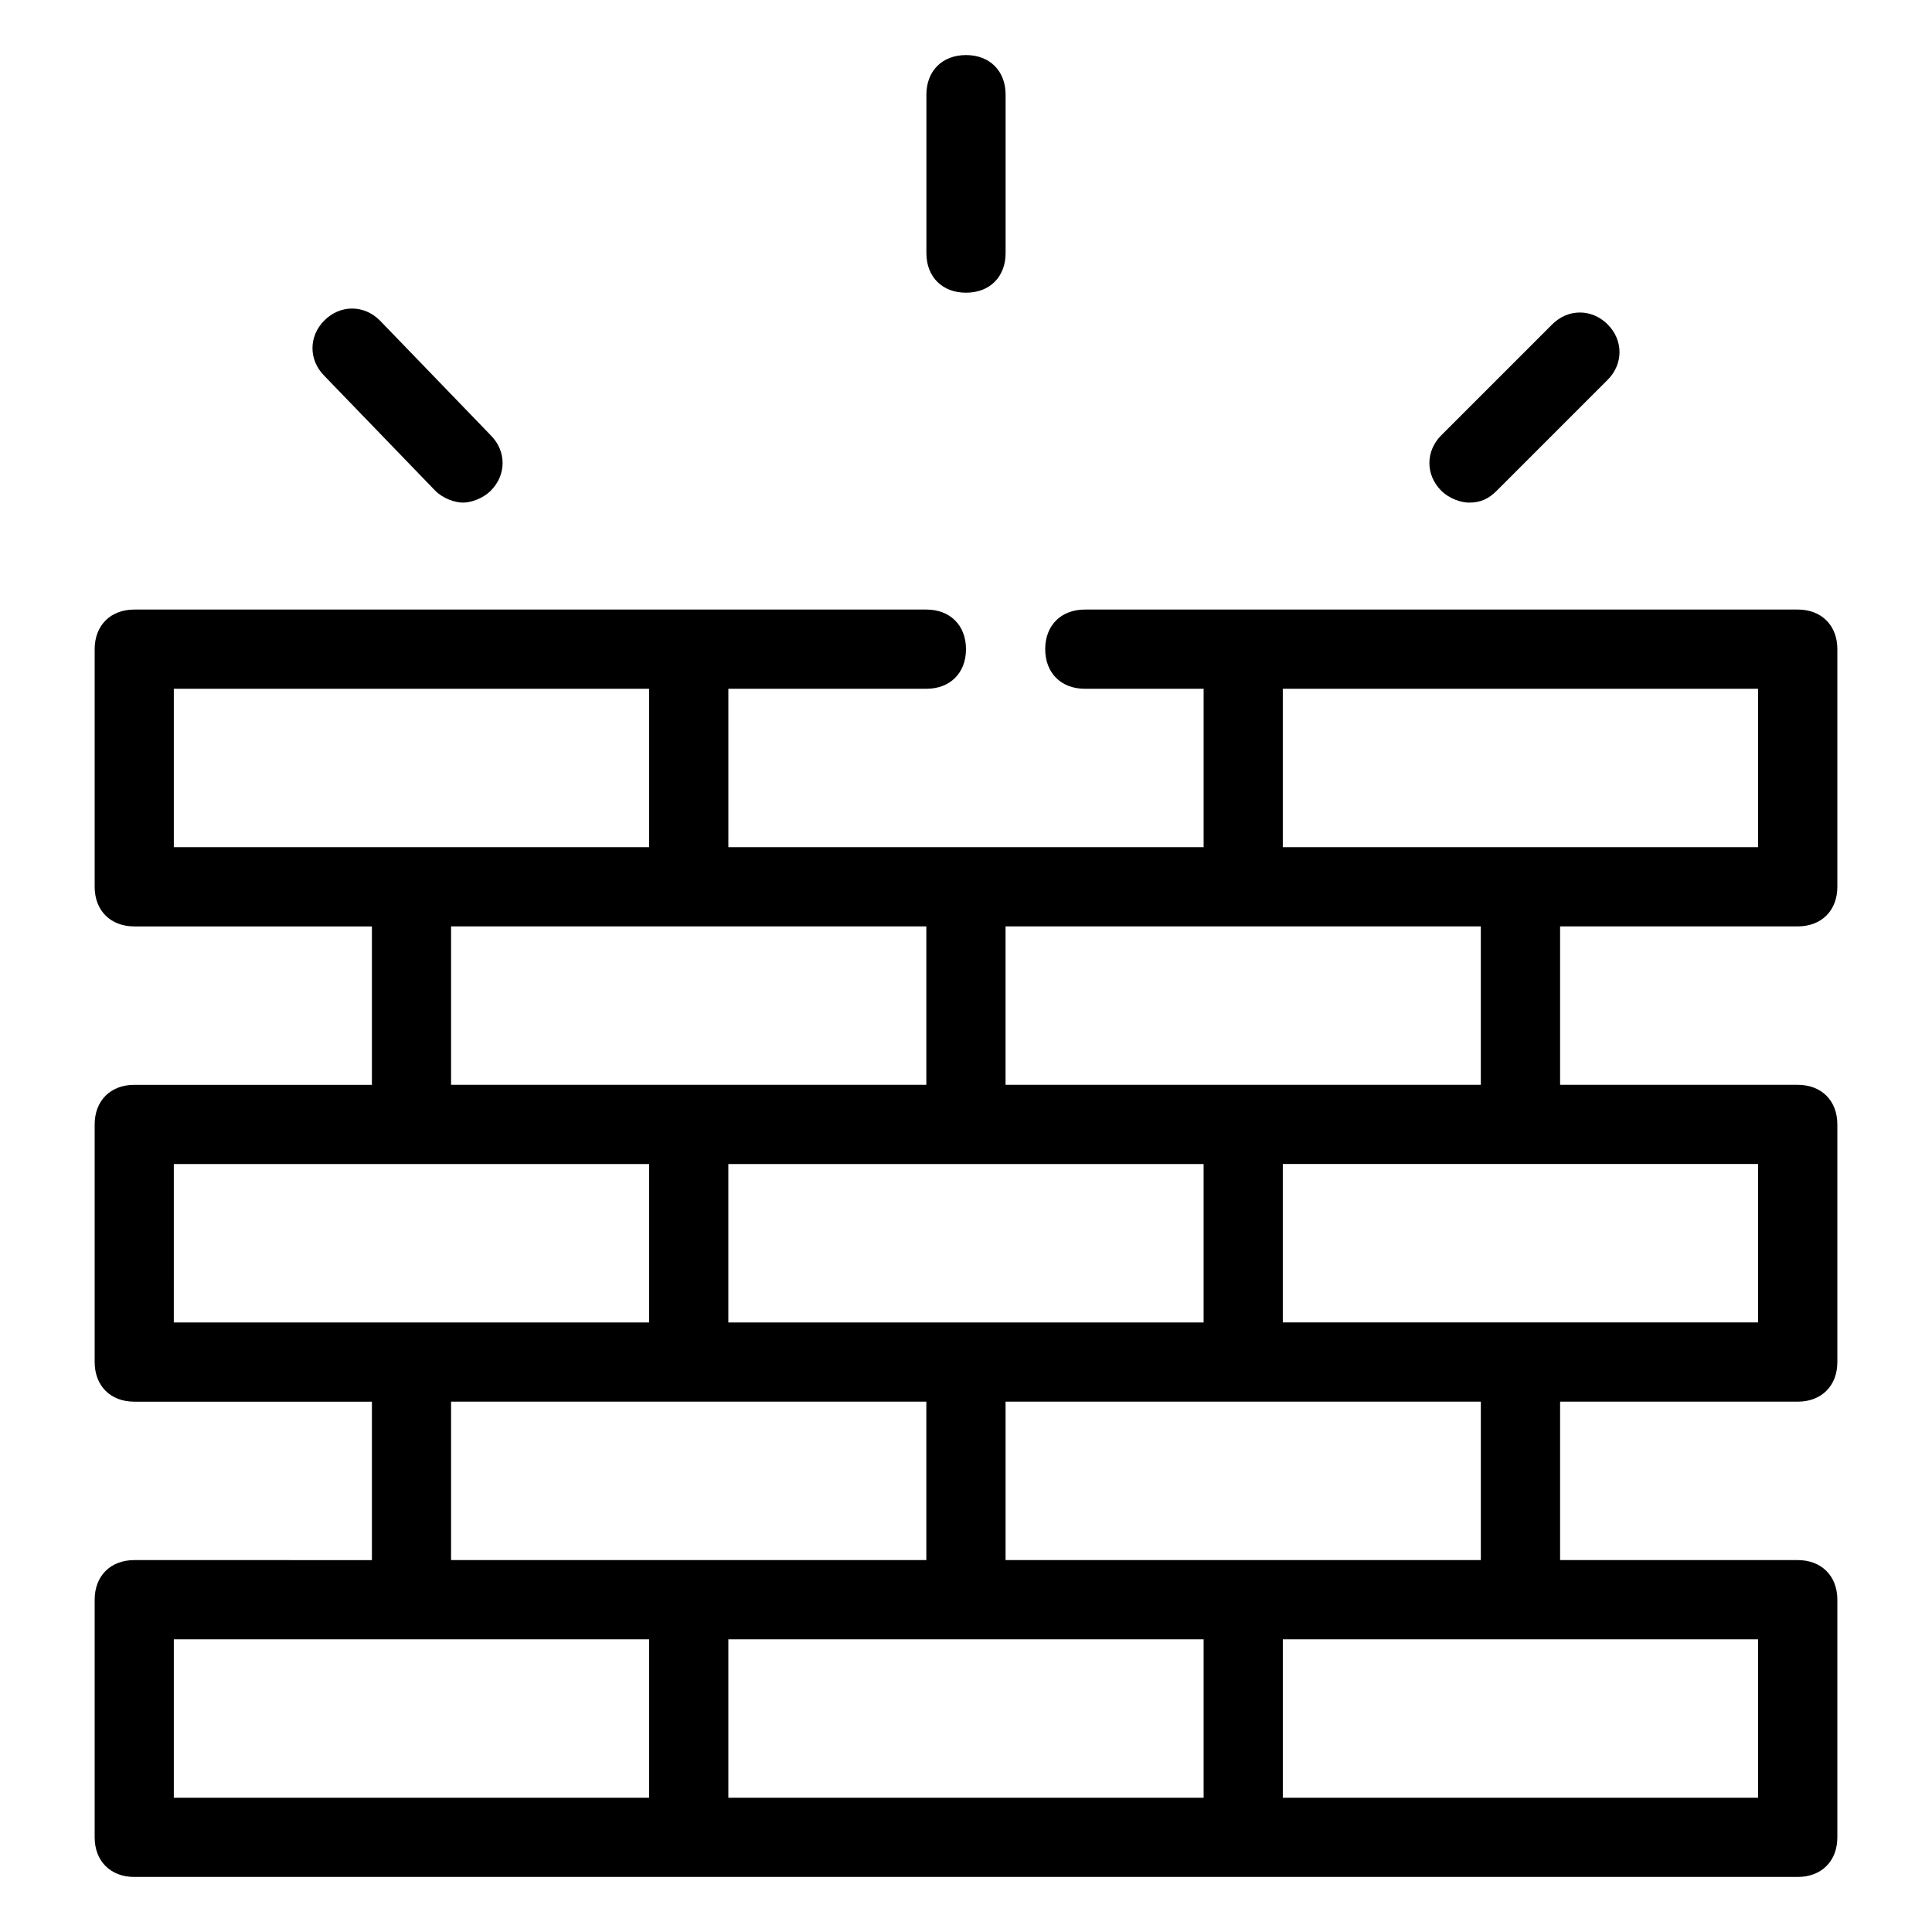 <?xml version="1.0" encoding="UTF-8"?>
<!-- Uploaded to: ICON Repo, www.iconrepo.com, Generator: ICON Repo Mixer Tools -->
<svg fill="#000000" width="800px" height="800px" version="1.1" viewBox="144 144 512 512" xmlns="http://www.w3.org/2000/svg">
 <g>
  <path d="m179.58 641.41h440.84c6.297 0 10.496-4.199 10.496-10.496v-62.977c0-6.297-4.199-10.496-10.496-10.496h-62.977v-41.984h62.977c6.297 0 10.496-4.199 10.496-10.496v-62.977c0-6.297-4.199-10.496-10.496-10.496h-62.977v-41.984h62.977c6.297 0 10.496-4.199 10.496-10.496v-62.977c0-6.297-4.199-10.496-10.496-10.496l-146.95 0.004h-41.984c-6.297 0-10.496 4.199-10.496 10.496s4.199 10.496 10.496 10.496h31.488v41.984h-125.95v-41.984h52.48c6.297 0 10.496-4.199 10.496-10.496s-4.199-10.496-10.496-10.496h-209.92c-6.297 0-10.496 4.199-10.496 10.496v62.977c0 6.297 4.199 10.496 10.496 10.496h62.977v41.984h-62.977c-6.297 0-10.496 4.199-10.496 10.496v62.977c0 6.297 4.199 10.496 10.496 10.496h62.977v41.984l-62.977-0.004c-6.297 0-10.496 4.199-10.496 10.496v62.977c0 6.297 4.199 10.496 10.496 10.496zm157.44-62.977h125.95v41.984h-125.95zm272.89 41.984h-125.95v-41.984h125.95zm-73.473-62.977h-125.95v-41.984h125.95zm-199.42-104.96h125.95v41.984h-125.95zm272.89 41.98h-125.95v-41.984h125.95zm-73.473-62.973h-125.95v-41.984h125.95zm-52.48-104.96h125.95v41.984h-125.95zm-293.89 0h125.95v41.984h-125.95zm73.473 62.977h125.95v41.984h-125.95zm-73.473 62.977h125.95v41.984h-62.977l-62.977-0.004zm73.473 62.973h125.95v41.984h-125.95zm-73.473 62.977h125.95v41.984h-125.95z"/>
  <path d="m533.3 277.2c3.148 0 5.246-1.051 7.348-3.148l29.391-29.391c4.199-4.199 4.199-10.496 0-14.695-4.199-4.199-10.496-4.199-14.695 0l-29.391 29.391c-4.199 4.199-4.199 10.496 0 14.695 2.102 2.098 5.25 3.148 7.348 3.148z"/>
  <path d="m400 221.57c6.297 0 10.496-4.199 10.496-10.496v-41.984c0-6.297-4.199-10.496-10.496-10.496s-10.496 4.199-10.496 10.496v41.984c0 6.297 4.195 10.496 10.496 10.496z"/>
  <path d="m259.35 274.05c2.098 2.098 5.246 3.148 7.348 3.148 2.098 0 5.246-1.051 7.348-3.148 4.199-4.199 4.199-10.496 0-14.695l-29.391-30.438c-4.199-4.199-10.496-4.199-14.695 0-4.199 4.199-4.199 10.496 0 14.695z"/>
 </g>
</svg>